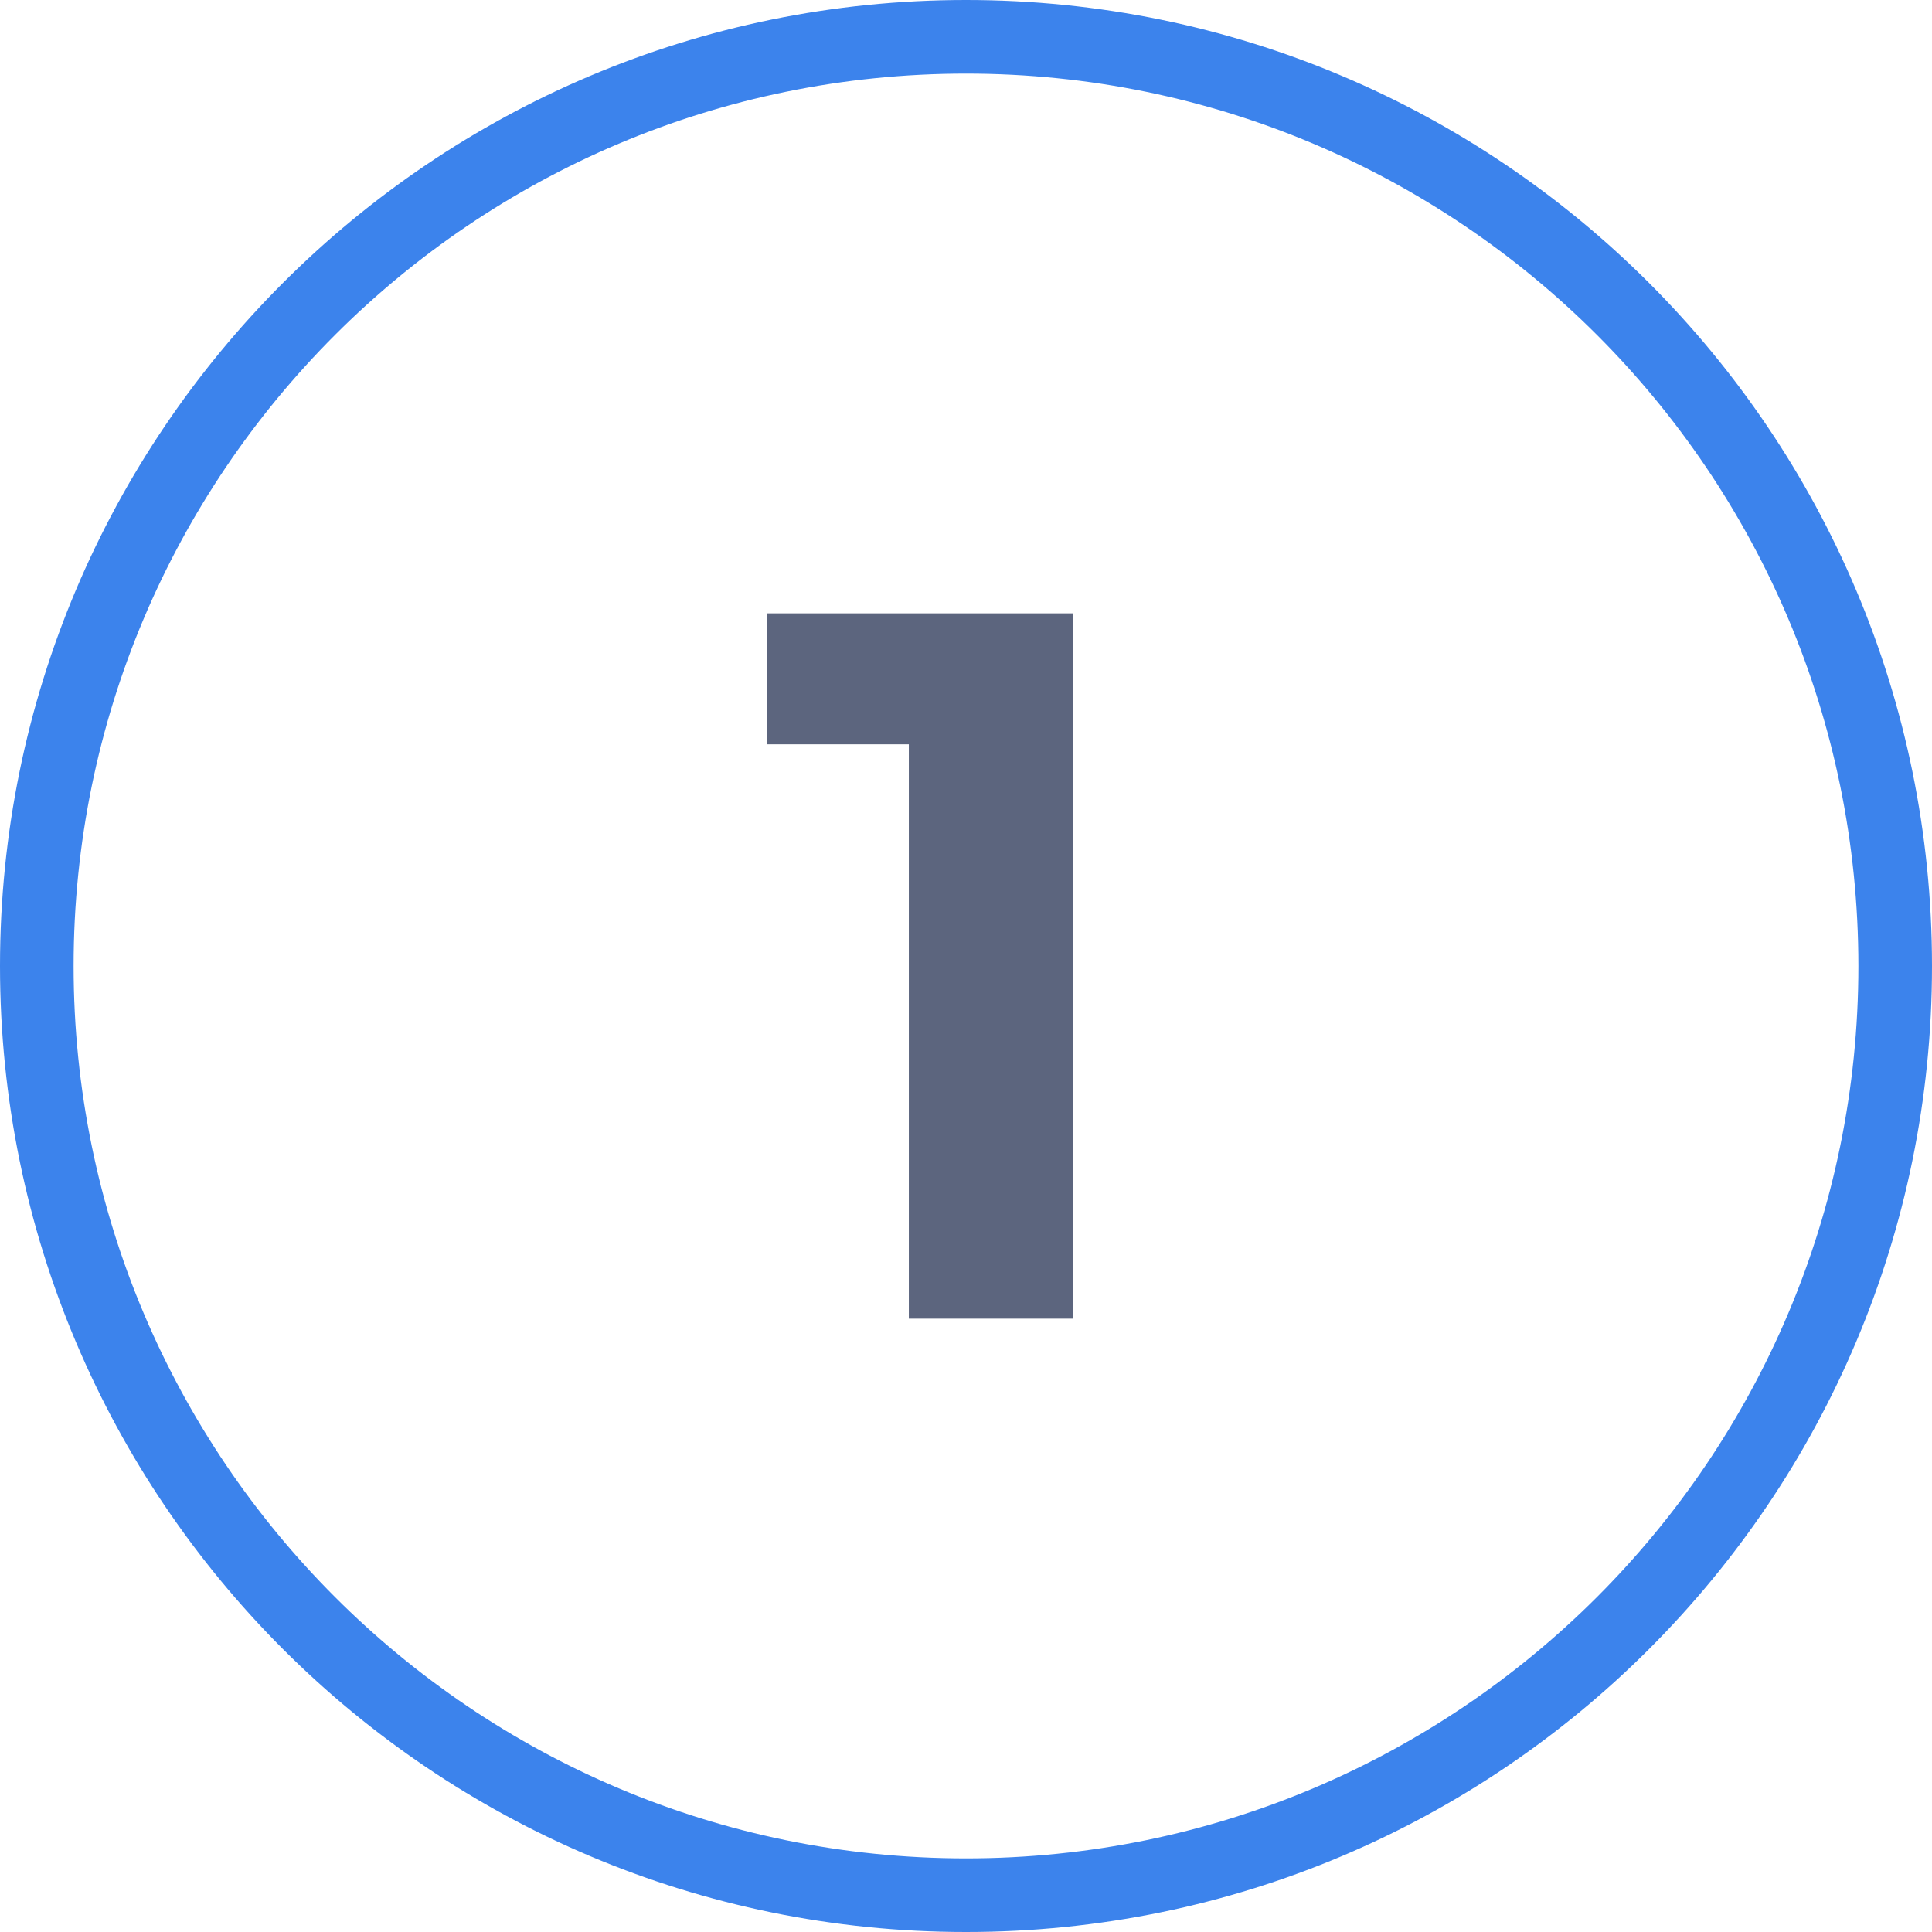 <?xml version="1.0" encoding="UTF-8"?>
<svg width="63px" height="63px" viewBox="0 0 63 63" version="1.1" xmlns="http://www.w3.org/2000/svg" xmlns:xlink="http://www.w3.org/1999/xlink">
    <title>7E704F59-8F4B-4086-AE76-A93879092D87</title>
    <g id="Strony" stroke="none" stroke-width="1" fill="none" fill-rule="evenodd">
        <g id="Dodatki-|-Shoper-Connect-_v3" transform="translate(-356, -919)" fill-rule="nonzero">
            <g id="Group-39" transform="translate(267, 743)">
                <g id="Group-6" transform="translate(0, 176)">
                    <g id="nr-1" transform="translate(89, 0)">
                        <path d="M31.5,0 C48.897,0 63,14.103 63,31.5 C63,48.897 48.897,63 31.5,63 C14.103,63 0,48.897 0,31.5 C0,14.103 14.103,0 31.5,0 Z M31.5,2.4 C15.429,2.4 2.4,15.429 2.4,31.5 C2.4,47.571 15.429,60.6 31.5,60.6 C47.571,60.6 60.6,47.571 60.6,31.5 C60.6,15.429 47.571,2.4 31.5,2.4 Z" id="Oval" fill="#3C83EC"></path>
                        <g id="wybierz-terminal" transform="translate(25, 20)" fill="#5C657E">
                            <polygon id="1" points="10 23 10 0 0 0 0 4.271 4.636 4.271 4.636 23"></polygon>
                        </g>
                    </g>
                </g>
            </g>
        </g>
    </g>
</svg>